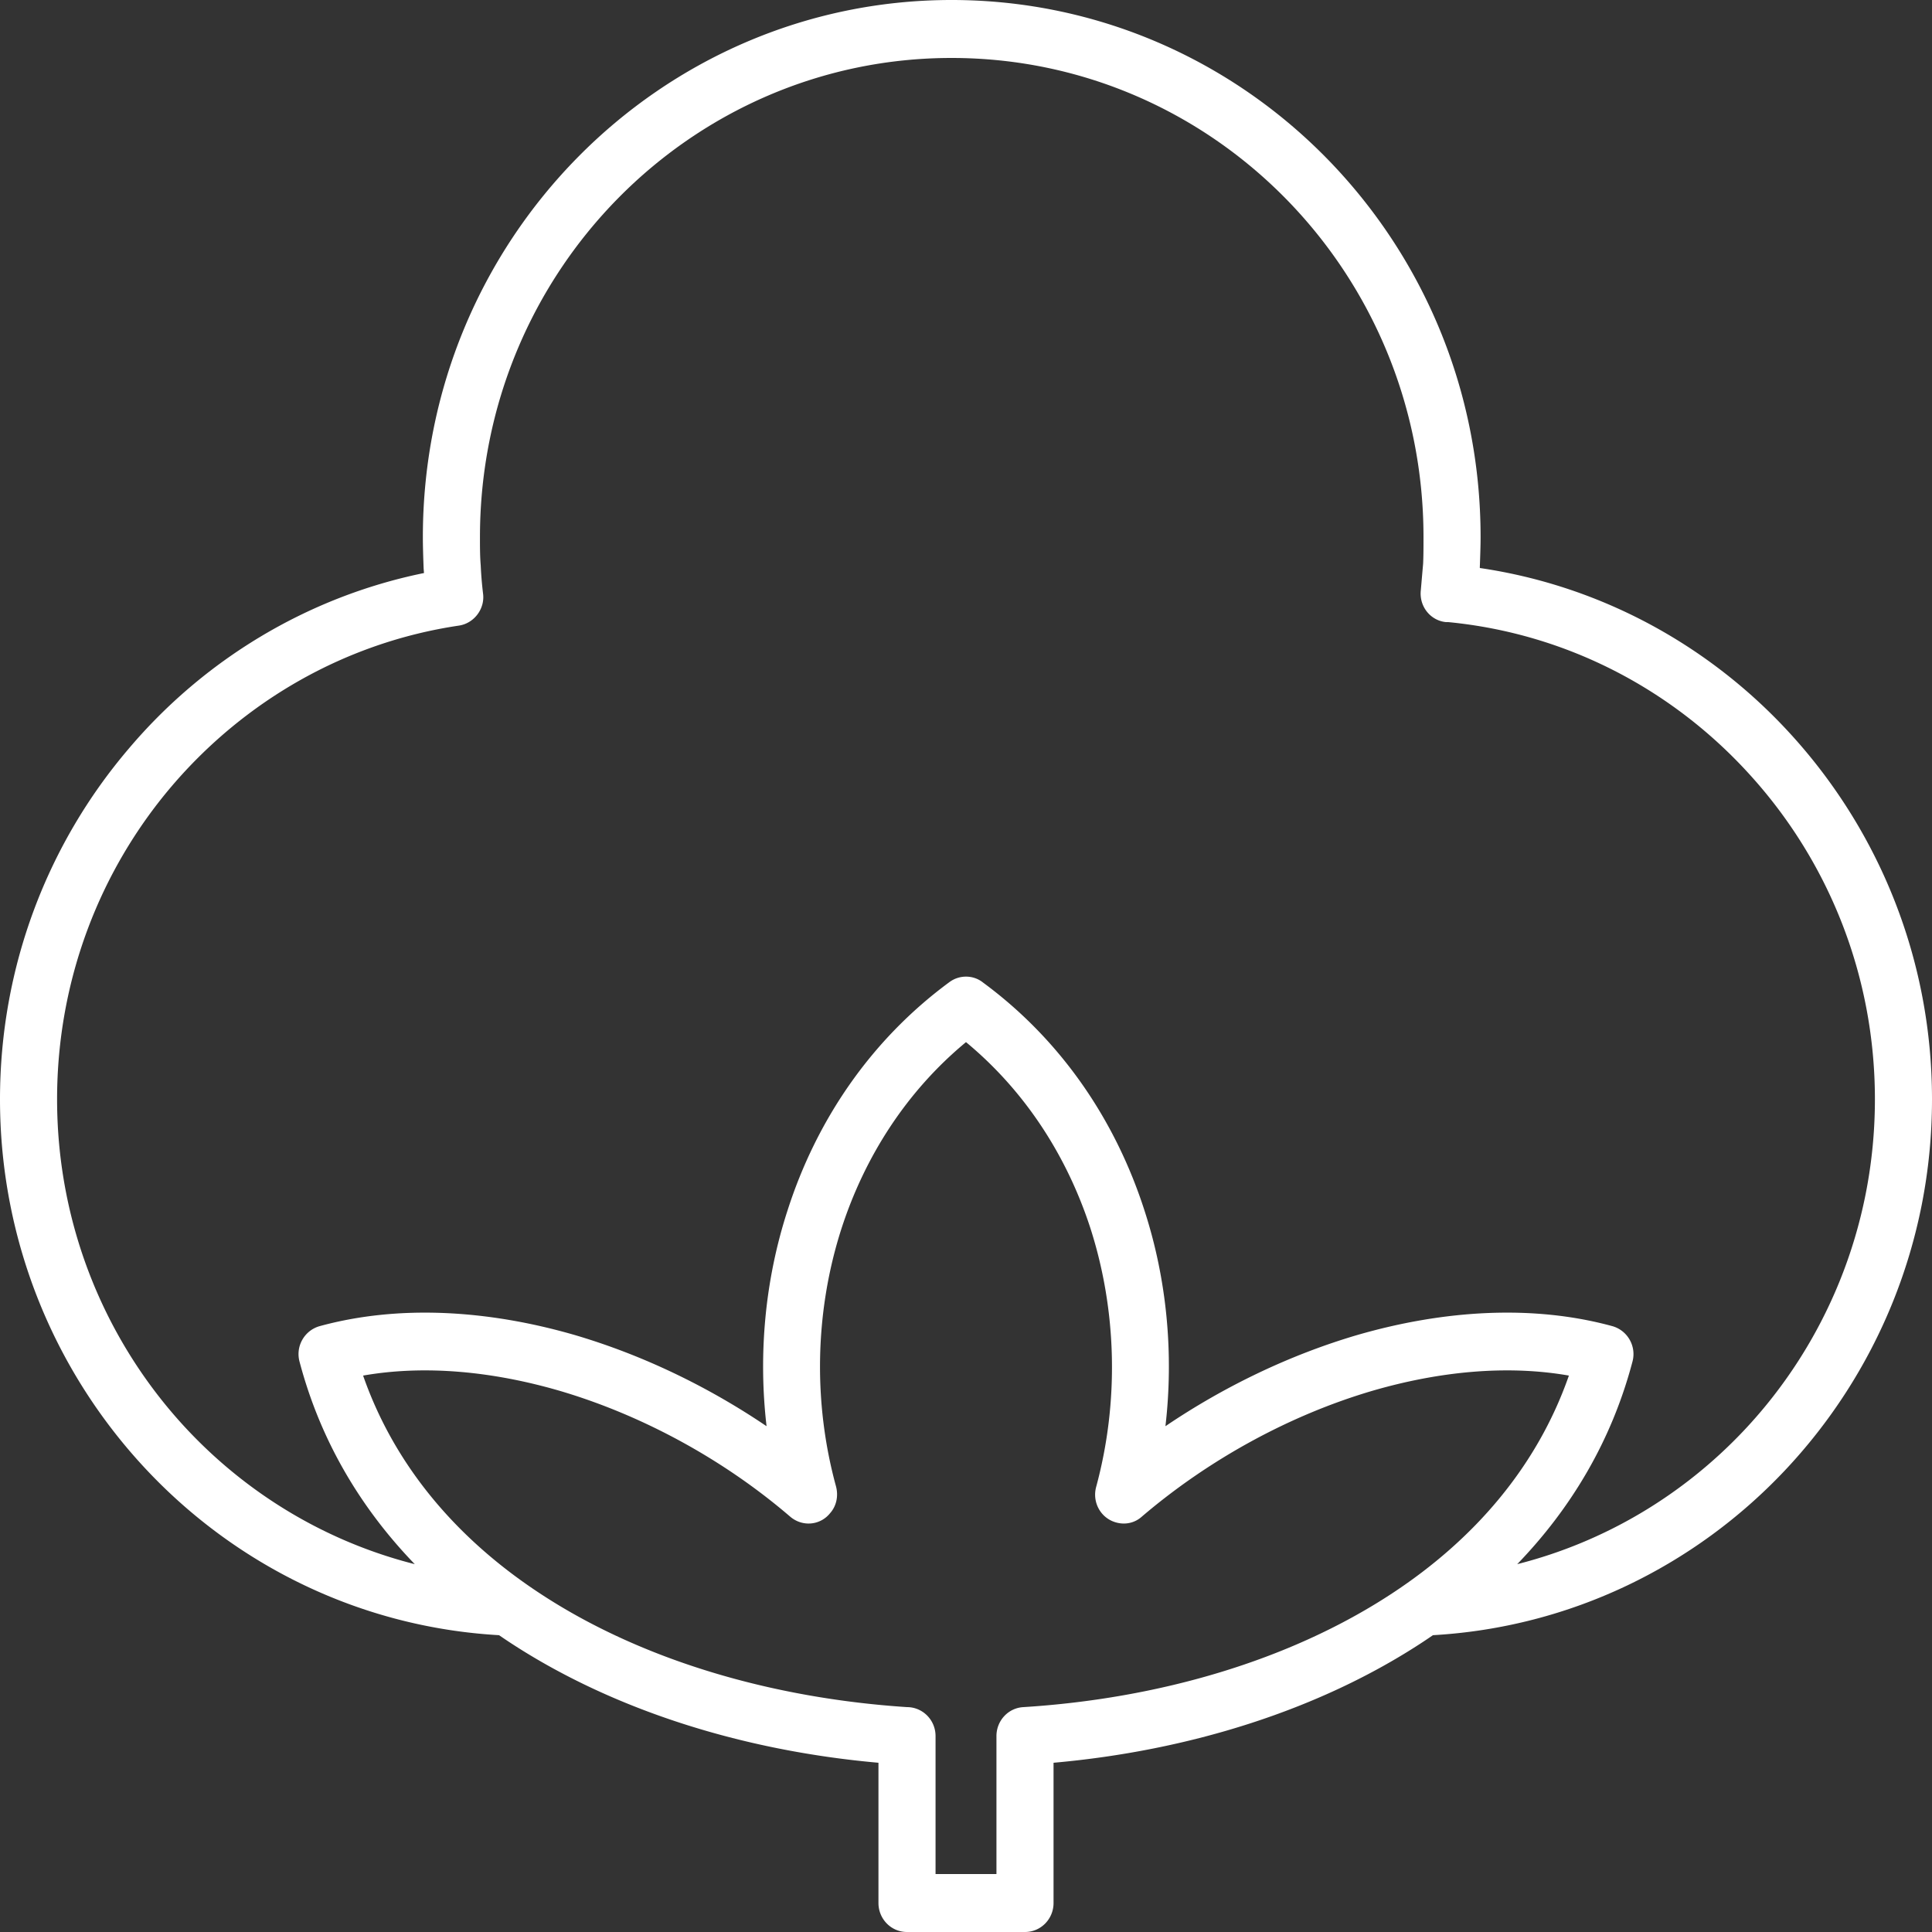 <svg xmlns="http://www.w3.org/2000/svg" xmlns:xlink="http://www.w3.org/1999/xlink" width="512" height="512" x="0" y="0" viewBox="0 0 500 500" style="enable-background:new 0 0 512 512" xml:space="preserve"><rect x="0" y="0" width="500" height="500" fill="#333333" stroke="none"/>  <g>    <switch>      <g>        <path d="M464.244 190.9c-20.785-23.2-49.252-39.2-81.265-43.9v-.3c.098-2.8.197-5.4.197-7.7 0-38.4-15.268-73.1-40.09-98.3C318.36 15.6 284.081 0 246.255 0c-37.726 0-72.005 15.6-96.729 40.7-24.823 25.2-40.09 59.9-40.09 98.3 0 2.5.098 5.3.197 8.1l.098 1.2c-30.339 6.2-57.132 22.6-76.537 45.6C12.51 218.2 0 249.9 0 284.5c0 37.3 14.578 71.2 38.22 96.2 23.175 24.509 55.253 40.454 90.936 42.485.84.579 1.688 1.15 2.542 1.715 26.891 17.7 60.678 28.2 95.646 31.3v36.3c0 4.1 3.251 7.5 7.388 7.5h30.536c4.137 0 7.388-3.4 7.388-7.5v-36.3c34.968-3.1 68.755-13.6 95.646-31.3.854-.564 1.701-1.136 2.542-1.715 35.683-2.031 67.76-17.976 90.937-42.485 23.64-25 38.219-58.9 38.219-96.2 0-36.1-13.593-68.9-35.756-93.6zm-199.37 250.9c-3.94.2-6.994 3.5-6.994 7.5V485h-15.76v-35.7c0-4.2-3.35-7.5-7.388-7.5-34.87-2.3-68.656-12.1-94.957-29.4-21.178-13.9-37.53-32.7-45.803-56.4 15.957-2.8 33.49-1.1 50.729 3.9 21.473 6.3 42.553 17.8 59.79 32.6 3.153 2.7 7.782 2.3 10.344-.9 1.773-2 2.167-4.7 1.477-7.1-5.91-21.7-5.418-45.2 1.478-66.6 6.008-18.5 16.745-35.4 32.21-48.2 15.465 12.8 26.202 29.7 32.21 48.2 6.896 21.5 7.388 45.1 1.478 66.9-1.084 4 1.182 8.1 5.122 9.2 2.463.7 4.925.1 6.698-1.5 17.337-14.8 38.318-26.3 59.791-32.6 17.238-5 34.772-6.7 50.73-3.9-8.275 23.7-24.626 42.5-45.804 56.4-26.498 17.4-60.383 27.2-95.351 29.4zm186.367-71.5c-15.701 16.607-35.9 28.756-58.582 34.502 13.992-14.495 24.431-31.97 29.82-52.402 1.083-4-1.281-8.1-5.221-9.2-20.489-5.6-43.539-4.2-65.997 2.3-17.337 5.1-34.28 13.2-49.646 23.6 2.168-18.7.394-37.9-5.417-55.8-7.388-23-21.277-43.9-41.765-59-2.463-2-6.108-2.1-8.767-.1-20.489 15.1-34.476 36-41.864 59.1-5.811 17.9-7.585 37.1-5.417 55.8-15.367-10.4-32.31-18.5-49.646-23.6-22.458-6.5-45.508-7.9-65.997-2.3-3.94 1.1-6.304 5.2-5.22 9.2 5.388 20.431 15.827 37.907 29.819 52.402-22.682-5.746-42.88-17.895-58.582-34.502-20.981-22.2-33.984-52.5-33.984-85.8 0-30.9 11.131-59.2 29.551-80.9 18.716-22 44.819-37.3 74.468-41.7 3.94-.6 6.797-4.4 6.206-8.4a96.63 96.63 0 0 1-.591-7.2c-.197-2.3-.197-4.7-.197-7.3 0-34.3 13.692-65.3 35.757-87.7 22.064-22.4 52.6-36.3 86.288-36.3 33.786 0 64.322 13.9 86.387 36.3C354.708 73.7 368.4 104.7 368.4 139c0 2.5 0 4.8-.098 6.9-.197 2.2-.394 4.5-.591 6.8-.493 4.2 2.462 7.9 6.501 8.3h.591c31.028 3 58.61 17.8 78.507 40 19.799 22 31.915 51.3 31.915 83.5 0 33.3-13.003 63.6-33.984 85.8z" fill="#ffffff" opacity="1" data-original="#000000"></path>      </g>    </switch>  </g></svg>